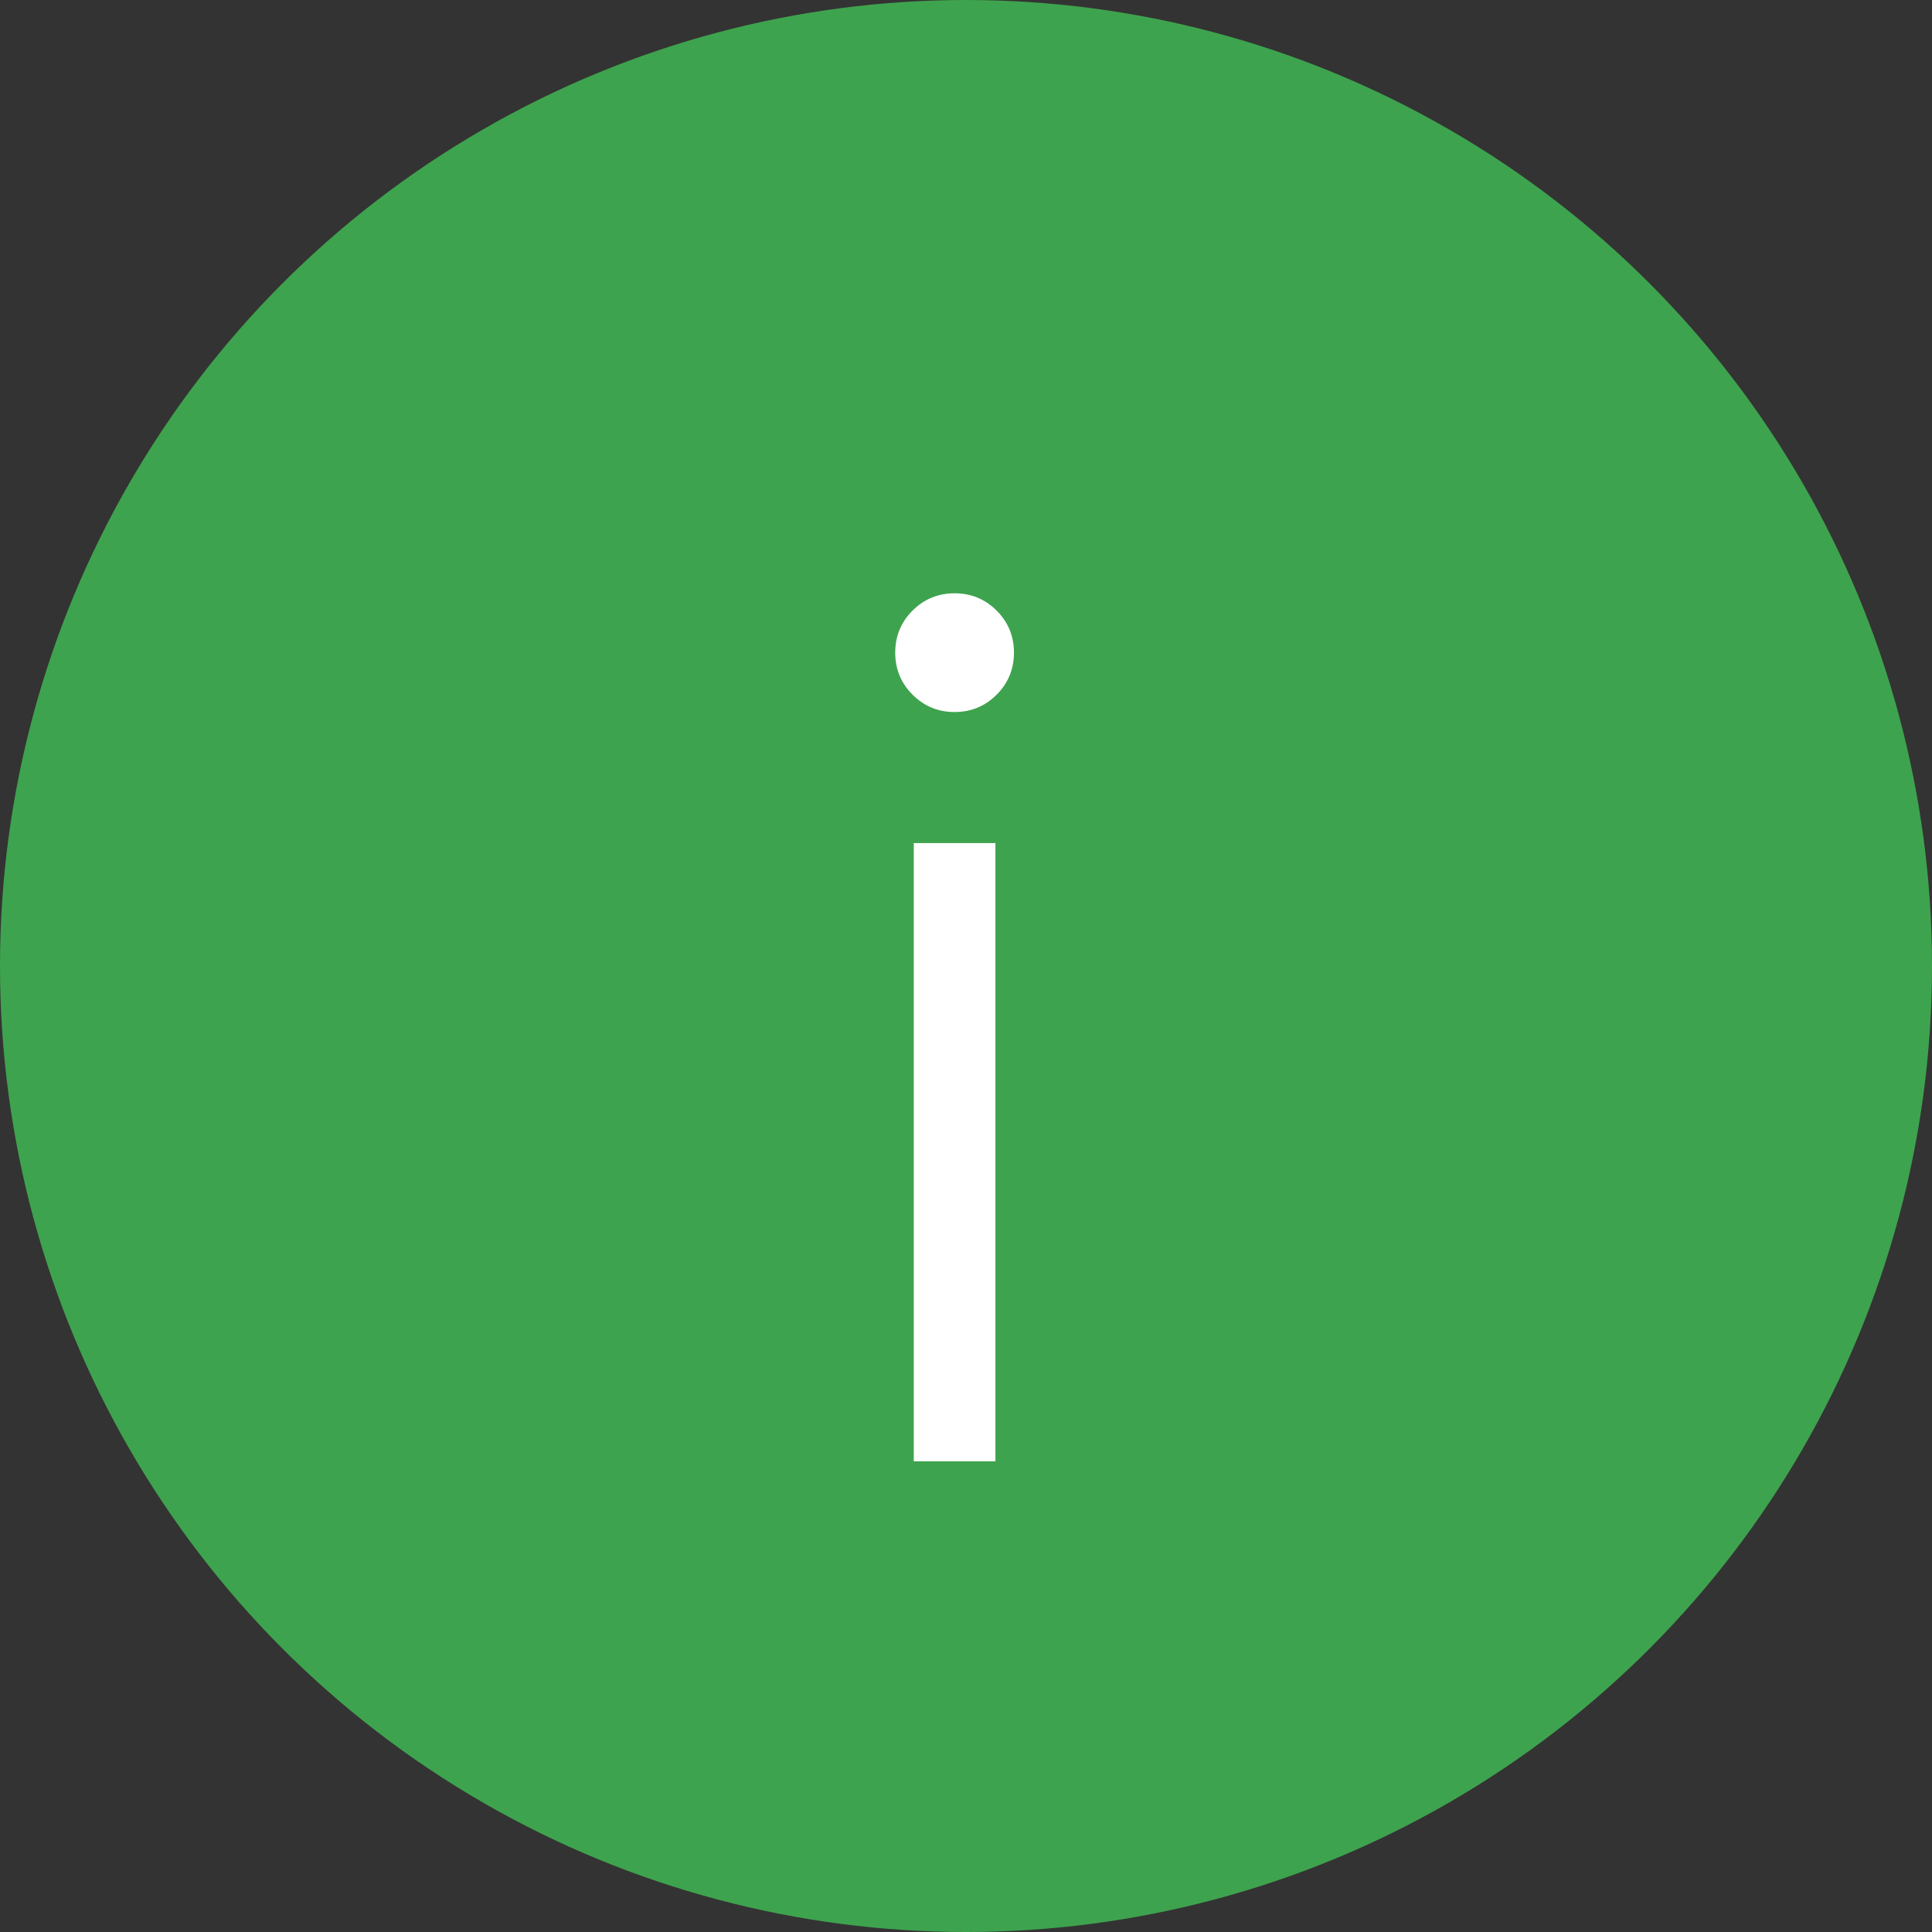 <?xml version="1.0" encoding="UTF-8"?> <svg xmlns="http://www.w3.org/2000/svg" width="22" height="22" viewBox="0 0 22 22" fill="none"><rect x="0" y="0" width="22" height="22" fill="#333333" stroke="none"/> <circle cx="11" cy="11" r="11" fill="#3EA34E"></circle> <path d="M10.391 7.91C10.523 8.042 10.682 8.108 10.87 8.108C11.058 8.108 11.217 8.042 11.349 7.91C11.48 7.779 11.546 7.619 11.546 7.432C11.546 7.244 11.48 7.084 11.349 6.953C11.217 6.822 11.058 6.756 10.87 6.756C10.682 6.756 10.523 6.822 10.391 6.953C10.26 7.084 10.194 7.244 10.194 7.432C10.194 7.619 10.26 7.779 10.391 7.91ZM11.335 16.64V9.6H10.405V16.64H11.335Z" fill="white"></path> </svg> 